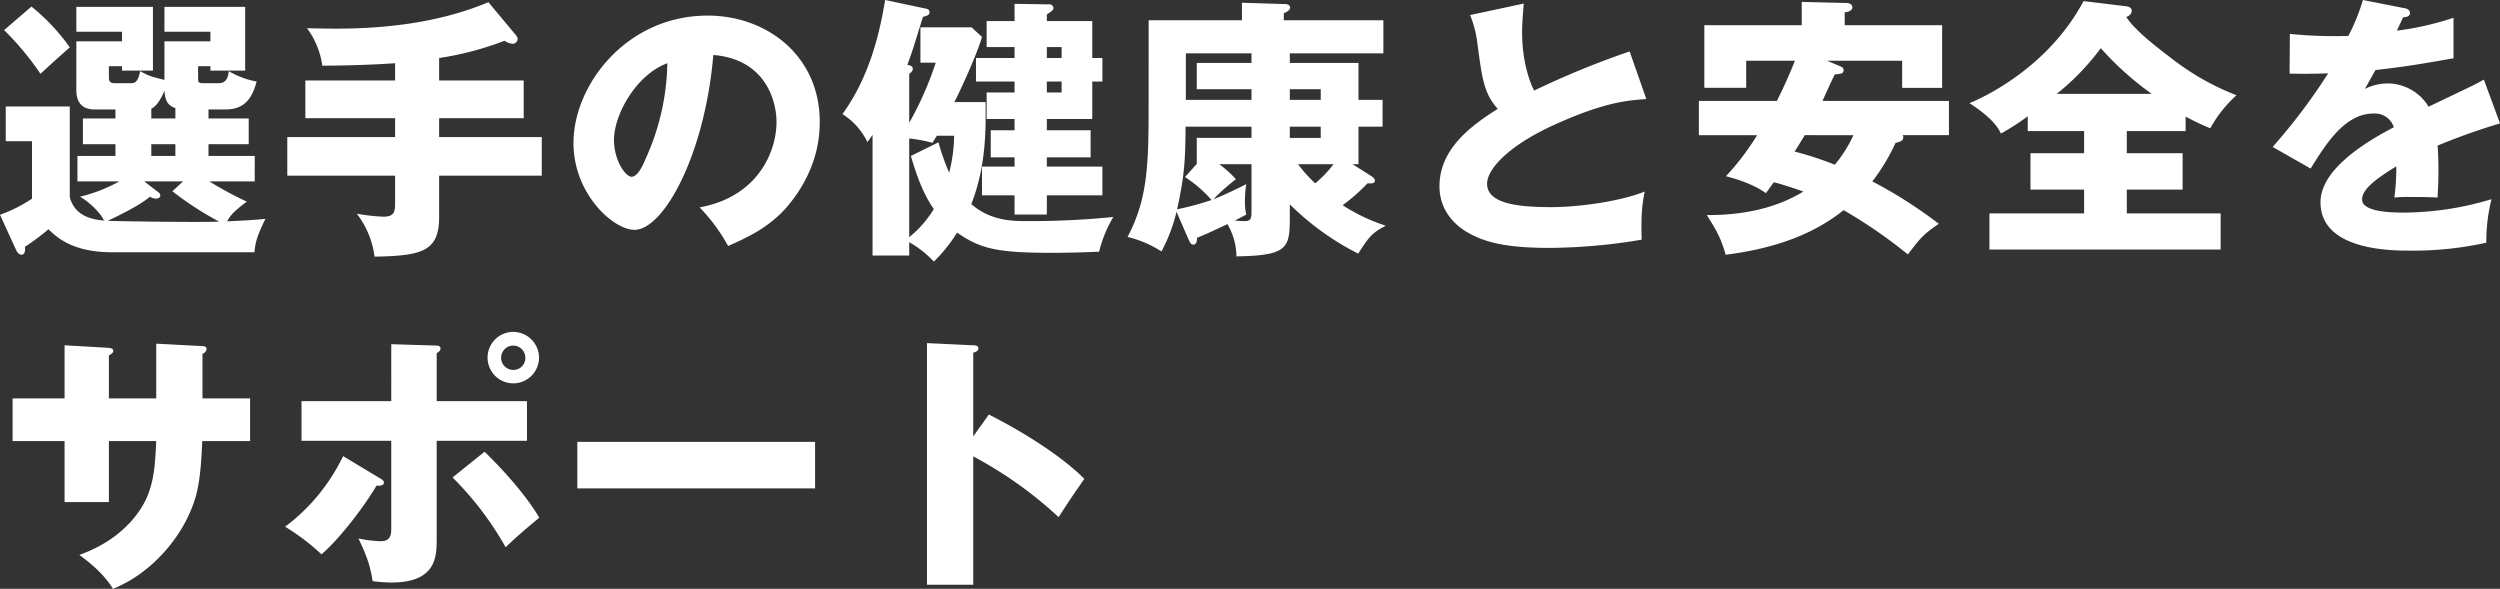 <svg xmlns="http://www.w3.org/2000/svg" width="730.96" height="172.16" viewBox="0 0 730.96 172.16"><rect x="0" y="0" width="730.96" height="172.16" fill="#333333" stroke="none"/><path data-name="パス 3015" d="M60.96 32h4.96c5.6 0 7.76-3.2 9.12-8.16a25.142 25.142 0 01-8.16-3.04c-.24 2.96-1.6 3.52-2.96 3.52h-4.4c-1.52 0-1.6-.24-1.6-1.52v-3.44h3.6v1.28h10.16V2h-23.6v7.28h13.44v2.8H48.08v11.28c-3.92-.96-4.48-1.12-7.12-2.56-.64 3.52-1.76 3.52-2.72 3.52h-4.48c-.88 0-1.92 0-1.92-1.6v-3.36h3.84v1.28h9.04V2h-22.4v7.28h13.36v2.8H22.32v14.24c0 5.68 4.16 5.68 5.52 5.68h5.92v2.64h-9.52v7.52h9.52v3.44H22.64v7.44h12.24a45.377 45.377 0 01-11.52 4.48c2.72 1.44 6.16 4.88 7.04 6.96-4.4-.32-8.72-1.84-10-6.88V31.12H1.68v10.16h7.68v16.8A42.831 42.831 0 010 62.8l4.72 10.32c.32.64.88 1.36 1.52 1.36 1.28 0 1.12-1.84 1.04-2.32a66.848 66.848 0 006.88-5.12c2.48 2.32 6.96 6.72 18.72 6.72H74.4c.24-2.56.56-4.4 3.2-9.76-3.44.32-6.16.48-11.2.72.96-1.76 2.08-3.04 5.76-5.76a112.086 112.086 0 01-10.96-5.92h13.28V45.6H60.96v-3.44h11.76v-7.52H60.96zm-9.68 13.6h-7.04v-3.44h7.04zm0-10.96h-7.04v-2.88c1.6-.64 3.12-3.36 3.84-5.28.16 2.72.88 4.4 3.2 5.12zm-9.12 18.4h11.36l-3.12 2.88a93.644 93.644 0 0013.68 8.88c-5.92.24-28.4-.08-32.56-.24 1.6-.8 8.8-4.08 12.32-7.04a3.788 3.788 0 001.68.56c.64 0 1.36-.24 1.36-.96a1.37 1.37 0 00-.64-.96zM1.2 8.8a83.072 83.072 0 0110.64 12.8c2.72-2.56 3.36-3.12 8.56-7.76A59.379 59.379 0 009.2 1.92zm127.2 8.16a90.44 90.44 0 0019.12-5.04 5.024 5.024 0 002.4.88 1.478 1.478 0 001.44-1.44 1.936 1.936 0 00-.48-1.04L142.8.64c-20 8.4-41.76 7.92-53.04 7.6a23.864 23.864 0 014.48 10.96c4.56 0 13.44-.16 21.28-.72v5.04H89.28v11.04h26.24v5.52H84v11.28h31.52v8.08c0 2.32-.16 3.92-3.44 3.92a57.4 57.4 0 01-7.76-.88 26.12 26.12 0 015.2 12.56c14.16-.24 18.88-1.68 18.88-11.68v-12h30V40.08h-30v-5.52h24.72V23.52H128.4zm84.48 54.96c6.8-2.96 12.48-5.92 17.36-11.6 9.12-10.8 9.44-21.04 9.44-24.72 0-19.12-15.28-31.04-32.8-31.04-23.52 0-39.2 20.08-39.2 37.28 0 14.8 11.6 25.36 17.84 25.36 8.48 0 20.56-21.84 23.04-51.12 15.04 1.2 18.48 13.12 18.48 19.6 0 8.32-5.12 21.76-22.48 24.96a51.874 51.874 0 018.32 11.28zm-17.76-53.44A69.967 69.967 0 01188.96 46c-.88 2.08-2.4 5.68-4.32 5.68-1.68 0-5.12-4.64-5.12-10.8 0-7.2 6.32-18.96 15.6-22.4zm101.52 5.36v3.2h-8.16v7.76h8.16v3.28h-6.96V46h6.96v2.72h-9.52v8.4h9.52v5.6h9.44v-5.6h16.24v-8.4h-16.24V46h12.8v-7.92h-12.8V34.8h13.28V23.84h2.96v-6.88h-2.96V6.16h-13.28V4.24c1.28-.88 1.92-1.28 1.92-1.76a1.121 1.121 0 00-1.28-1.2l-10.08-.16v5.04h-8.16v7.6h8.16v3.2h-11.28v6.88zm-17.6 6c1.6-3.04 6.56-13.76 8.08-19.04L284.08 8h-14.96v10.32h4.48a97.713 97.713 0 01-7.76 17.6V21.6c.64-.48 1.04-.96 1.04-1.44 0-.72-.4-.96-1.6-1.2 1.28-3.36 1.6-4.4 4.56-14 1.52-.48 1.92-.56 1.92-1.44 0-.48-.24-.8-.88-.96L258.8 0c-1.6 9.76-4.56 22.4-12.48 33.36a19.827 19.827 0 017.28 8.16c.72-.88 1.12-1.52 1.52-2.08v35.28h10.72V70.8a30.837 30.837 0 017.2 5.68 44.367 44.367 0 006.8-8.48c6.64 4.64 11.44 5.92 27.52 5.92 6.64 0 11.44-.24 14-.32a37.139 37.139 0 014.16-10.16 239.455 239.455 0 01-25.2 1.2c-4.16 0-10.64 0-16.32-4.96 4.4-11.36 4.24-21.92 4.16-29.84zm31.36-6v3.2h-4.32v-3.2zm-4.32-6.88v-3.2h4.32v3.2zm-27.12 22.72a44.186 44.186 0 01-1.44 10.8 62.736 62.736 0 01-3.12-8.88l-8.08 4c1.12 3.68 3.04 10.32 6.72 15.52a32.33 32.33 0 01-7.2 8.24V40.48a44.861 44.861 0 016.8 1.28c.72-1.2.96-1.52 1.28-2.08zm98.16 20.08a79.528 79.528 0 0020 14.4c3.04-4.72 3.92-6.08 8.08-8.16a52.757 52.757 0 01-12.64-6 52.034 52.034 0 007.28-6.4c1.12.08 2.16.08 2.16-.8 0-.64-.88-1.2-1.36-1.52l-5.2-3.28h1.76V37.04h7.04V29.2h-7.04V18.4h-20.08v-2.8h27.36V5.92h-29.12V3.84c.48-.16 1.84-.72 1.84-1.6 0-.72-.72-1.04-1.28-1.04l-12.8-.4v5.12h-27.28V28.8c0 18.4 0 28.8-6.16 40.48a32.5 32.5 0 019.92 4.24 48.855 48.855 0 004.4-11.6l3.44 7.92c.48 1.04.72 1.68 1.52 1.68.96 0 1.04-1.44 1.04-2 2.8-1.12 3.44-1.44 8.88-4a19.19 19.19 0 012.64 9.44c14.96-.24 15.6-2.4 15.6-11.36zm-30.64-8a37.1 37.1 0 017.76 6.72 86.56 86.56 0 01-10.08 2.72c2.32-10.4 2.4-15.28 2.48-24.16h19.28v3.28h-16v7.6zm39.68-14.72v3.28h-9.04v-3.28zm0-10.96v3.12h-9.04v-3.12zm-39.44 3.12V15.6h19.2v2.8h-16v7.68h16v3.12zm19.2 18.8v13.04c0 2.8 0 3.6-2.08 3.6a25.751 25.751 0 01-2.8-.16c2.08-1.04 2.32-1.2 3.36-1.76a14.716 14.716 0 01-.4-3.84 29.2 29.2 0 01.4-5.04c-2.72 1.36-6.96 3.44-9.6 4.4a59.073 59.073 0 016.56-5.84 32.251 32.251 0 00-4.88-4.4zm24 0a34.923 34.923 0 01-5.36 5.6 38.394 38.394 0 01-5.04-5.6zm86.56-32.96a253.492 253.492 0 00-27.92 11.44c-.72-1.28-3.52-7.44-3.52-17.04 0-2.56.16-4.32.48-8.4L429.84 4.4a32.777 32.777 0 012.16 8.56c1.36 10.16 1.92 14.4 5.92 18.88-7.92 4.96-17.04 11.76-17.04 22.64 0 6.32 3.68 11.04 8.72 13.76 4 2.16 9.44 4.24 23.36 4.24a166.859 166.859 0 0027.04-2.4c-.24-7.2.16-10.48.88-14.08-6.32 2.64-18.48 4.56-27.36 4.56-10.16 0-18.72-1.12-18.72-6.88 0-3.92 5.6-10.8 19.68-17.2 14.48-6.56 21.2-7.12 26.88-7.52zm57.76 2.72h21.92v7.92h11.68V7.36h-28.48V3.6c.96-.08 2.24-.48 2.24-1.44 0-1.12-1.28-1.28-1.6-1.28L526.8.56v6.8h-28.48v18.32h12.24v-7.92h14.24c-1.52 3.92-3.6 8.48-5.28 11.76h-22.8v10h17.04a74.356 74.356 0 01-9.12 12c2.4.64 7.68 2.08 11.68 4.96.88-1.2 1.92-2.64 2.32-3.2 2.16.56 4.72 1.36 8.64 2.72-5.76 3.52-14.64 6.96-28.24 6.88 2.96 4.64 4.16 6.88 5.52 11.6 12.64-1.6 24.72-5.2 34.48-13.04a144.043 144.043 0 0118.8 12.96c3.44-4.56 4.4-5.84 9.04-8.96a133.941 133.941 0 00-19.44-12.4 58.1 58.1 0 006.8-11.28c1.52-.32 2.24-.64 2.24-1.6a.962.962 0 00-.16-.64h13.52v-10h-36.96c.48-1.12 2.96-6.64 3.6-7.76 1.76-.16 2.56-.24 2.56-1.2 0-.64-.4-.96-1.04-1.2zm7.68 21.76a38.793 38.793 0 01-5.44 8.64 98.271 98.271 0 00-11.76-3.84c1.04-1.68 2.08-3.28 2.96-4.8zm79.92-1.2h17.2v-4.24a74.068 74.068 0 007.2 3.44 37.18 37.18 0 017.68-9.68 73.655 73.655 0 01-18.72-10.56c-4.96-3.76-10.88-8.32-13.52-12.32.4-.16 1.6-.56 1.6-1.84 0-.96-1.04-1.2-1.6-1.28L609.2.32c-10.32 19.36-29.04 28.08-33.36 29.84 7.04 4.56 8.48 7.44 9.2 8.88a68.849 68.849 0 007.84-5.04v4.32h16.48v6.48h-15.68v10.64h15.68v6.96h-27.68v10.56h67.6V62.4h-27.44v-6.96h16.32V44.8h-16.32zm-20.48-10.88a71.306 71.306 0 0012.88-13.36 88.383 88.383 0 0014.88 13.36zM690.88 0a59.6 59.6 0 01-4.24 10.48c-1.28.08-2.24.08-4.56.08-5.44 0-10.08-.4-12.56-.64l-.08 11.6c3.44.08 6.96.08 11.28-.08a170.59 170.59 0 01-16.24 21.52l11.12 6.32c4.4-7.12 10-16.08 18.32-16.08a5.8 5.8 0 016 4c-8.72 4.56-21.44 12.48-21.44 21.92 0 14.16 20.8 14.16 26.16 14.16a99.3 99.3 0 0022.32-2.32 50.237 50.237 0 011.52-12.72 89.9 89.9 0 01-25.6 3.92c-4.08 0-12.24-.24-12.24-3.84 0-3.28 5.04-6.64 10-9.68a69.3 69.3 0 01-.56 9.12 35.721 35.721 0 014.64-.16c2.56 0 5.44 0 8 .16.08-2.16.24-4.4.24-8 0-2.4-.08-4.88-.24-7.2a190.5 190.5 0 0118.24-6.48l-4.72-12.8c-2.96 1.68-4.32 2.24-16.16 7.92a14.054 14.054 0 00-11.68-6.8 15.159 15.159 0 00-6.96 1.6c2-3.52 2.16-3.84 3.12-5.52 9.44-1.12 10.88-1.36 22.8-3.44V5.2a86.079 86.079 0 01-16.56 3.76l1.84-3.92c.56 0 2-.08 2-1.2s-1.12-1.36-1.6-1.44zM45.68 116.48H31.84v-12.56c.64-.4 1.28-.72 1.28-1.28 0-.88-.96-.88-1.68-.96l-12.56-.72v15.52H3.68v12.48h15.2v17.84h12.96v-17.84h13.84c-.32 6.48-.56 11.6-2.88 16.8-.96 2.08-5.6 11.52-19.6 16.48 2 1.52 6.72 4.88 9.84 9.92 10.96-4.4 19.92-14.56 23.6-25.12.72-2.08 2.08-6 2.48-18.08h14v-12.48H59.2v-13.04a1.651 1.651 0 001.2-1.44c0-.56-.56-.8-1.2-.8l-13.52-.72zm104.4-19.44a7.52 7.52 0 107.52 7.52 7.563 7.563 0 00-7.52-7.52zm0 4a3.551 3.551 0 013.52 3.52 3.47 3.47 0 01-3.52 3.6 3.56 3.56 0 010-7.12zm-35.68 16.24H88.16v11.6h26.24v25.2c0 2 0 4.16-3.04 4.16a35.867 35.867 0 01-6.56-.8c2.32 4.88 3.36 7.52 4.16 12.48a44.956 44.956 0 005.44.4c13.28 0 13.28-7.68 13.28-12.88v-28.56h26.4v-11.6h-26.4v-14c.48-.32 1.12-.72 1.12-1.36 0-.8-.8-.88-1.2-.88l-13.2-.4zm-14.08 16.08A56.116 56.116 0 0183.36 154 64.444 64.444 0 0194 162.08c5.44-4.72 12.4-13.84 16.08-20.08.48 0 2.16.16 2.16-.88 0-.56-.4-.88-1.28-1.36zm32 6.24a93.155 93.155 0 0115.52 20.4c3.6-3.44 5.52-5.04 9.84-8.64-4.8-8.08-12.8-16.16-16-19.28zm36.48-10.4v13.6h69.52v-13.6zm115.76-1.6v-24.48c.64-.16 1.52-.48 1.52-1.28s-.96-.88-1.52-.88l-13.52-.64v70.64h13.52v-37.52a118.221 118.221 0 0124.96 17.76c3.52-5.44 3.92-6 7.52-11.2-5.92-5.92-16.08-12.8-27.92-18.8z" fill="#fff"/></svg>